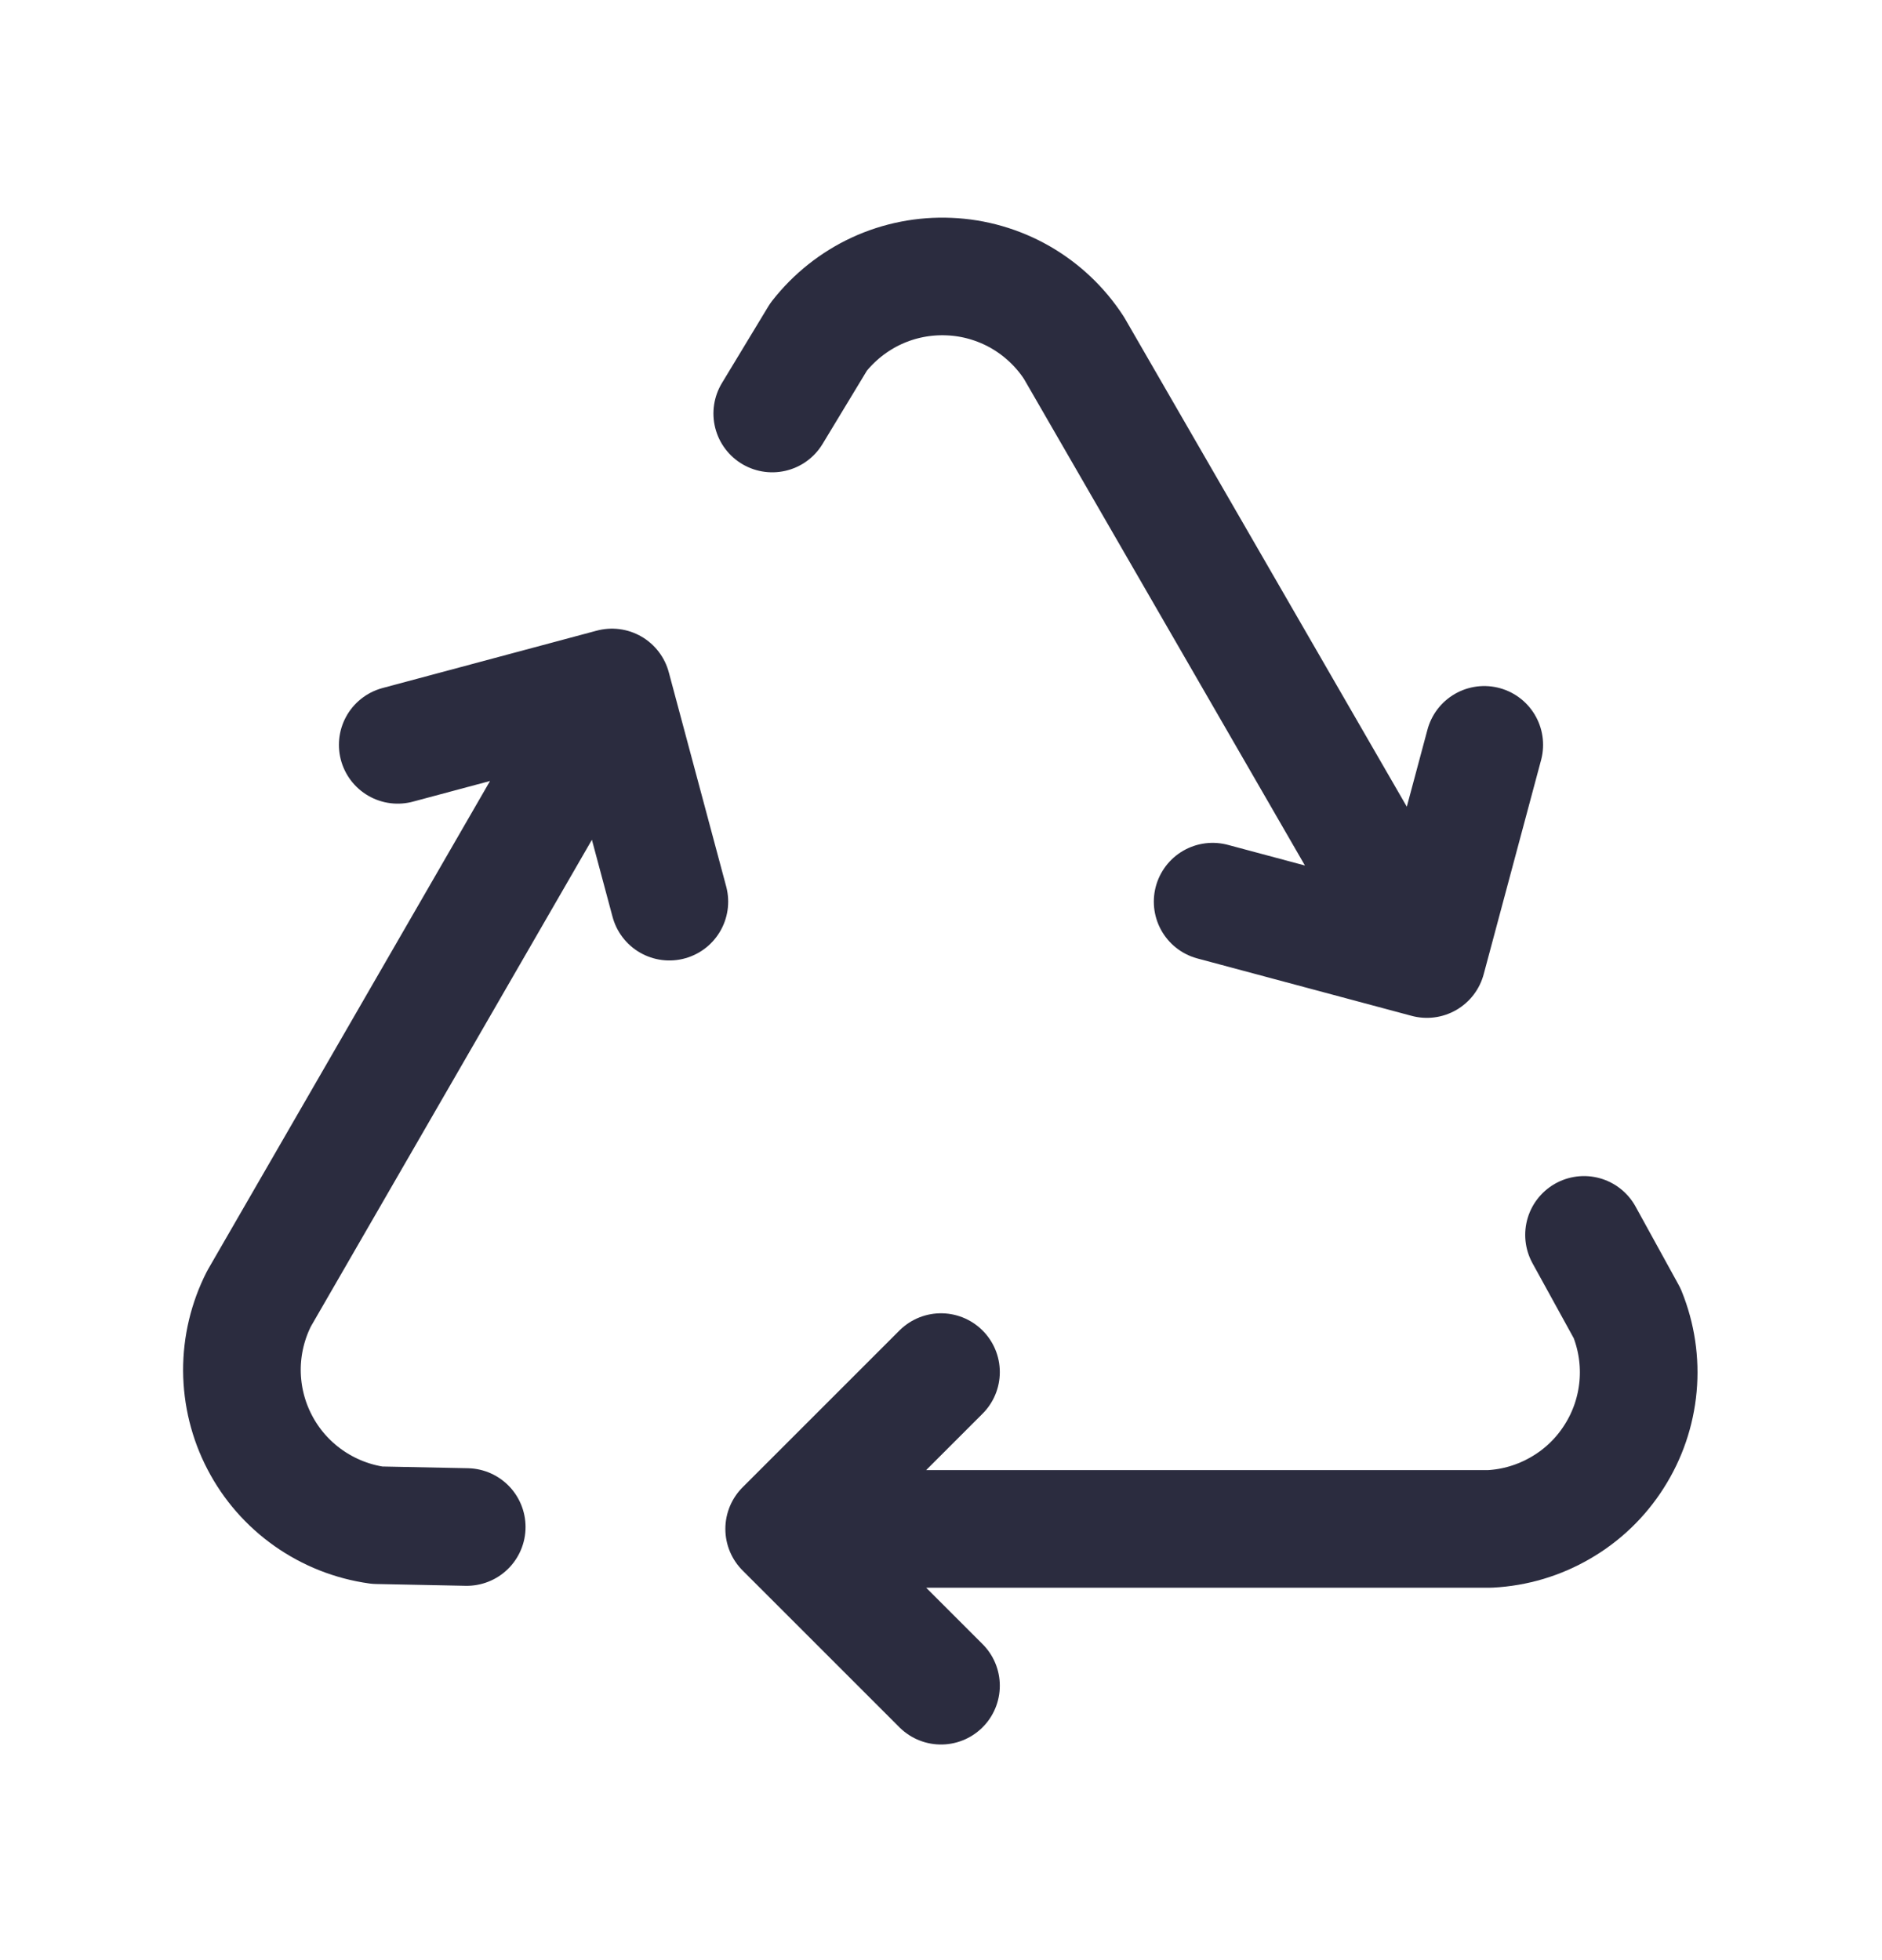 <svg width="24" height="25" viewBox="0 0 24 25" fill="none" xmlns="http://www.w3.org/2000/svg">
<g clip-path="url(#clip0_313_266)">
<path d="M12 17.5L10 19.5M10 19.5L12 21.5M10 19.5H19C19.319 19.484 19.629 19.391 19.904 19.23C20.18 19.07 20.413 18.846 20.584 18.576C20.756 18.307 20.86 18.001 20.889 17.683C20.918 17.366 20.87 17.046 20.75 16.75L20.2 15.75" stroke="#2B2C3F" stroke-width="1.5" stroke-linecap="round" stroke-linejoin="round"/>
<path d="M8.536 11.5L7.804 8.768M7.804 8.768L5.072 9.5M7.804 8.768L3.304 16.562C3.159 16.846 3.084 17.161 3.085 17.48C3.087 17.799 3.164 18.113 3.312 18.396C3.459 18.679 3.672 18.922 3.933 19.106C4.194 19.29 4.495 19.409 4.811 19.453L5.952 19.476" stroke="#2B2C3F" stroke-width="1.5" stroke-linecap="round" stroke-linejoin="round"/>
<path d="M15.464 11.5L18.196 12.232M18.196 12.232L18.928 9.5M18.196 12.232L13.696 4.438C13.522 4.17 13.287 3.948 13.01 3.789C12.733 3.631 12.422 3.541 12.104 3.528C11.785 3.514 11.468 3.576 11.178 3.71C10.889 3.844 10.635 4.046 10.439 4.297L9.848 5.274" stroke="#2B2C3F" stroke-width="1.5" stroke-linecap="round" stroke-linejoin="round"/>
</g>
<defs>
<clipPath id="clip0_313_266">
<rect width="24" height="24" fill="white" transform="translate(0 0.5)"/>
</clipPath>
</defs>
</svg>
